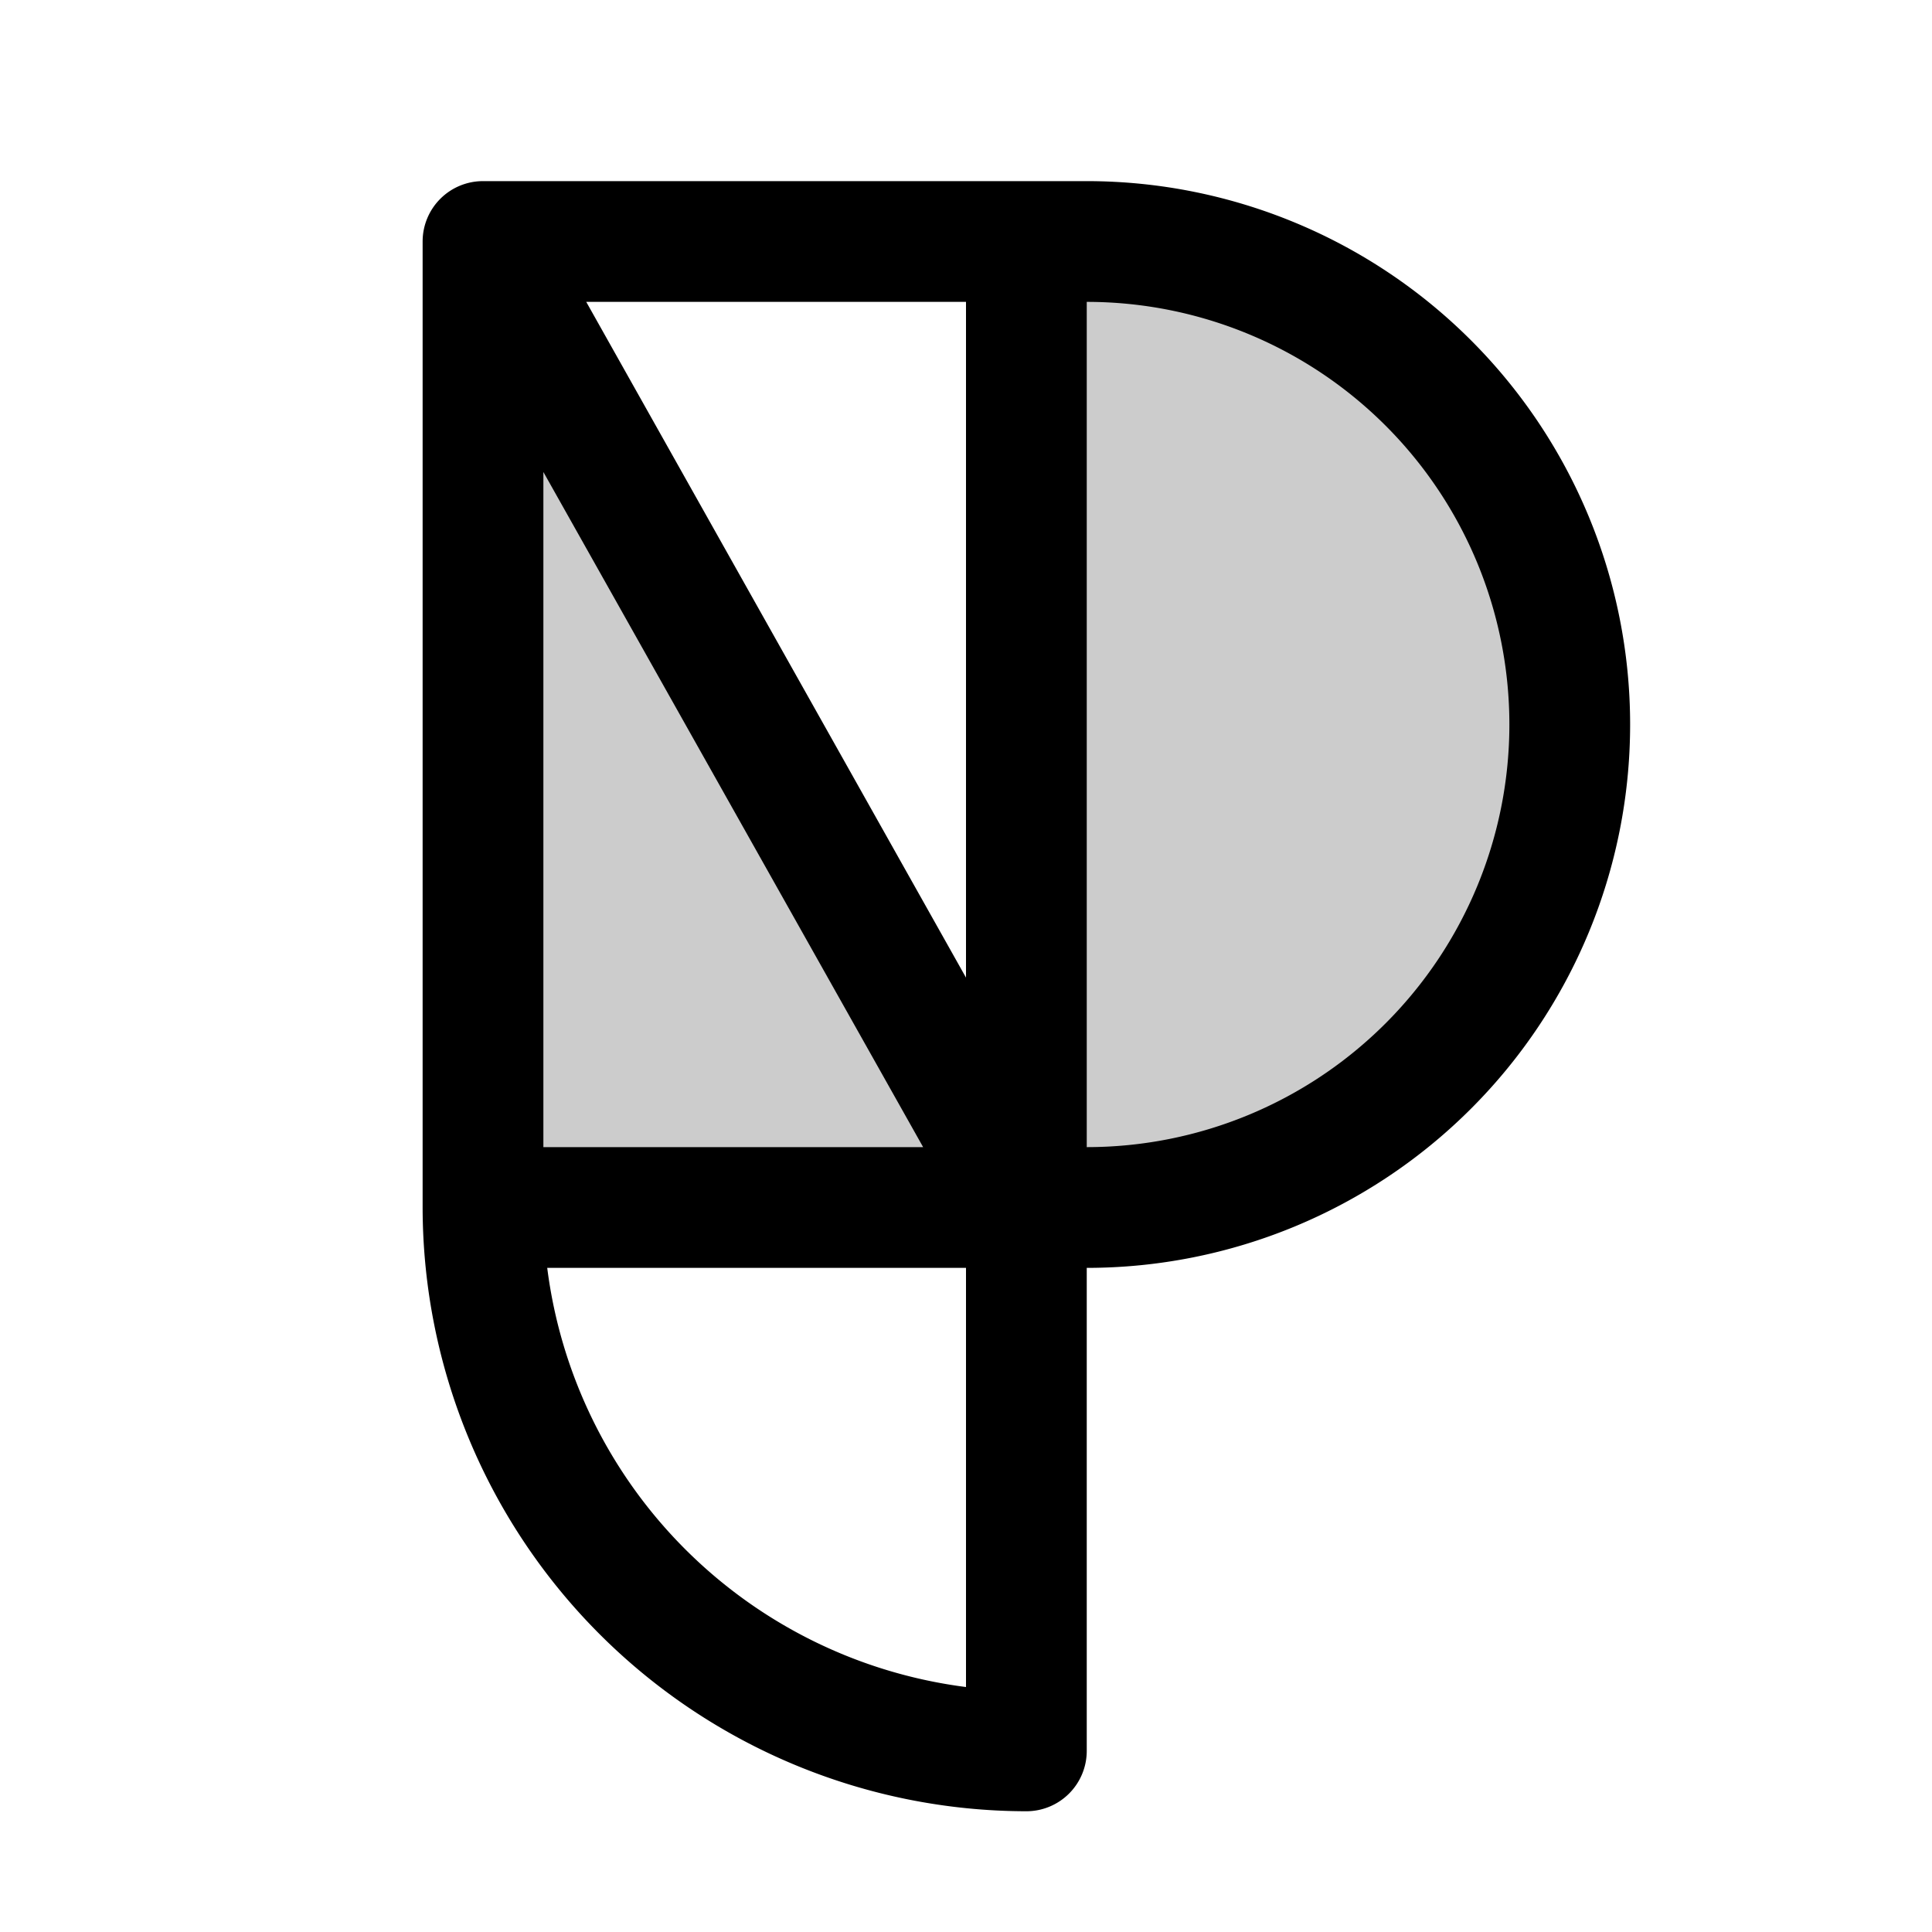 <svg xmlns="http://www.w3.org/2000/svg" viewBox="0 0 256 256" fill="currentColor"><path d="M208,96a64,64,0,0,1-64,64h-8V32h8A64,64,0,0,1,208,96ZM64,160h72L64,32Z" opacity="0.2"/><path d="M144,24H64a8,8,0,0,0-8,8V160a80.09,80.09,0,0,0,80,80,8,8,0,0,0,8-8V168a72,72,0,0,0,0-144ZM72,62.54,122.32,152H72Zm56,161A64.14,64.14,0,0,1,72.51,168H128Zm0-94L77.68,40H128ZM144,152V40a56,56,0,0,1,0,112Z"/></svg>